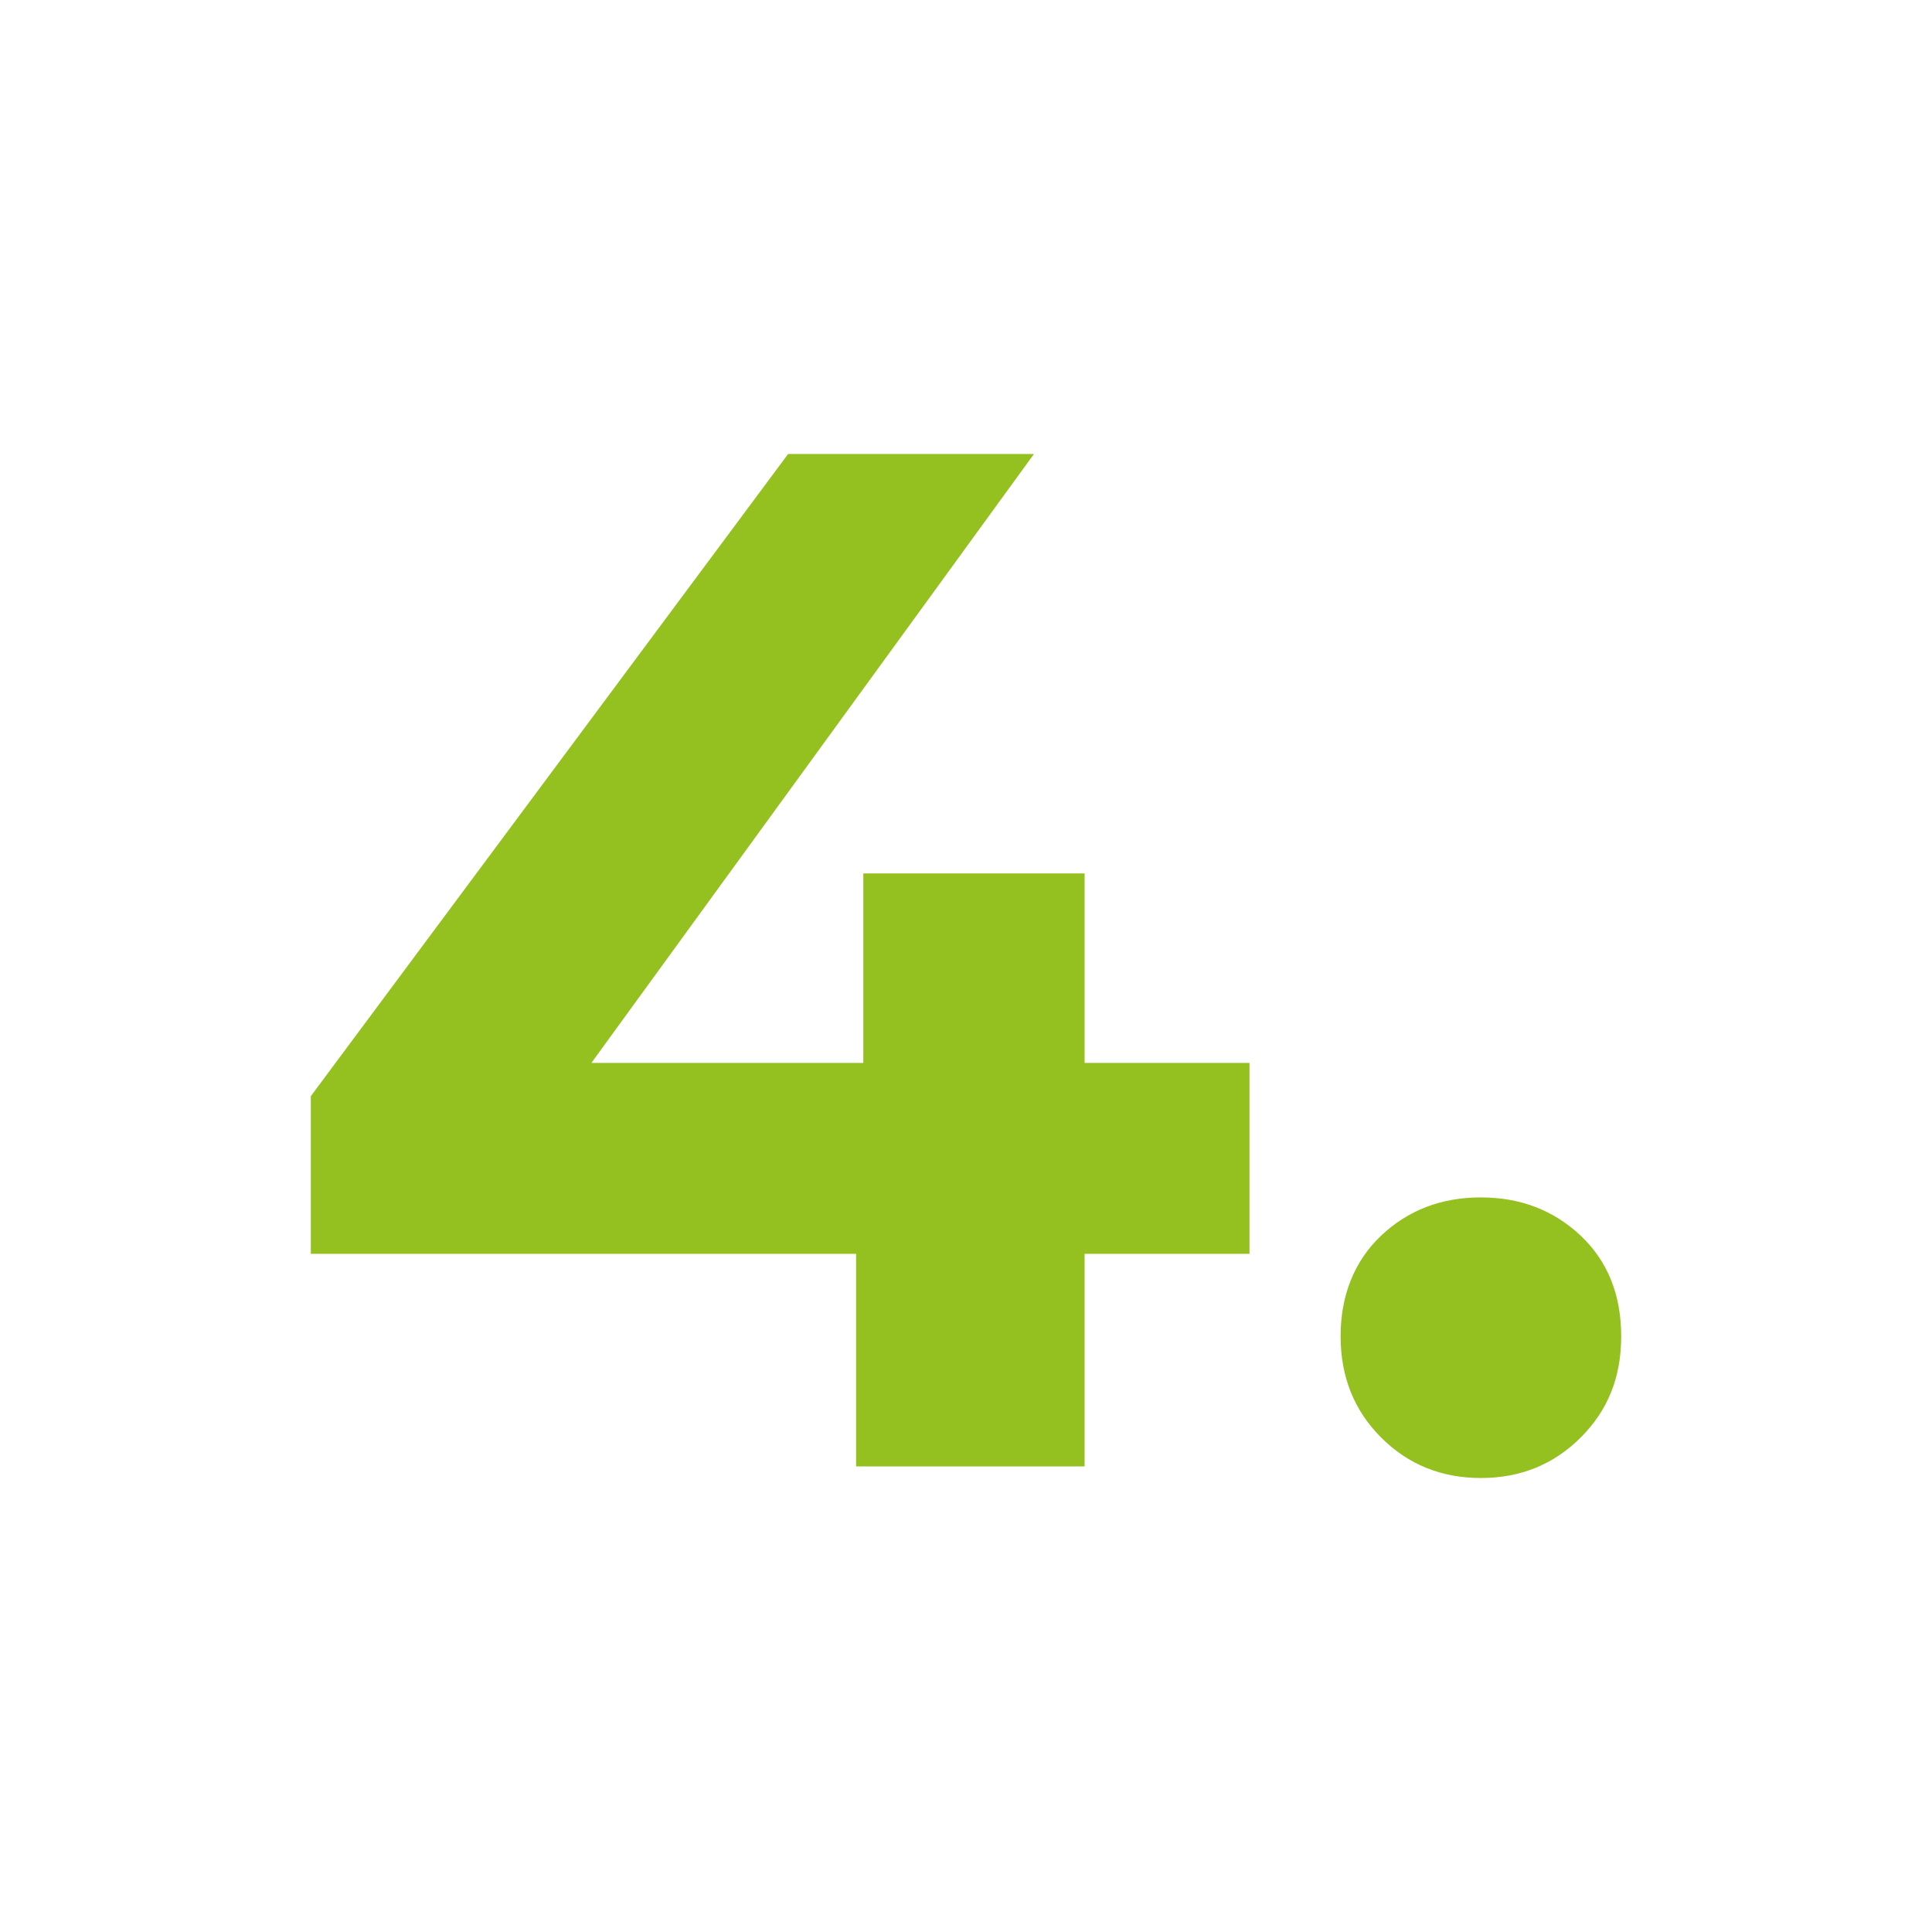 <?xml version="1.0" encoding="UTF-8"?>
<svg id="Livello_2" data-name="Livello 2" xmlns="http://www.w3.org/2000/svg" viewBox="0 0 120.22 120.22">
  <defs>
    <style>
      .cls-1 {
        fill: none;
      }

      .cls-1, .cls-2 {
        stroke-width: 0px;
      }

      .cls-2 {
        fill: #94c11f;
      }
    </style>
  </defs>
  <g id="Livello_1-2" data-name="Livello 1">
    <g>
      <g>
        <path class="cls-2" d="M77.75,78.02h-10.26v13.23h-14.22v-13.23H19.34v-9.81l29.7-39.96h15.3l-27.54,37.89h16.92v-11.79h13.77v11.79h10.26v11.88Z"/>
        <path class="cls-2" d="M85.94,89.45c-1.68-1.68-2.52-3.78-2.52-6.3s.84-4.67,2.52-6.26c1.68-1.59,3.75-2.38,6.21-2.38s4.53.8,6.21,2.38c1.68,1.59,2.52,3.68,2.52,6.26s-.84,4.62-2.52,6.3c-1.68,1.68-3.75,2.52-6.21,2.52s-4.53-.84-6.21-2.52Z"/>
      </g>
      <rect class="cls-1" width="120.22" height="120.22"/>
    </g>
  </g>
</svg>